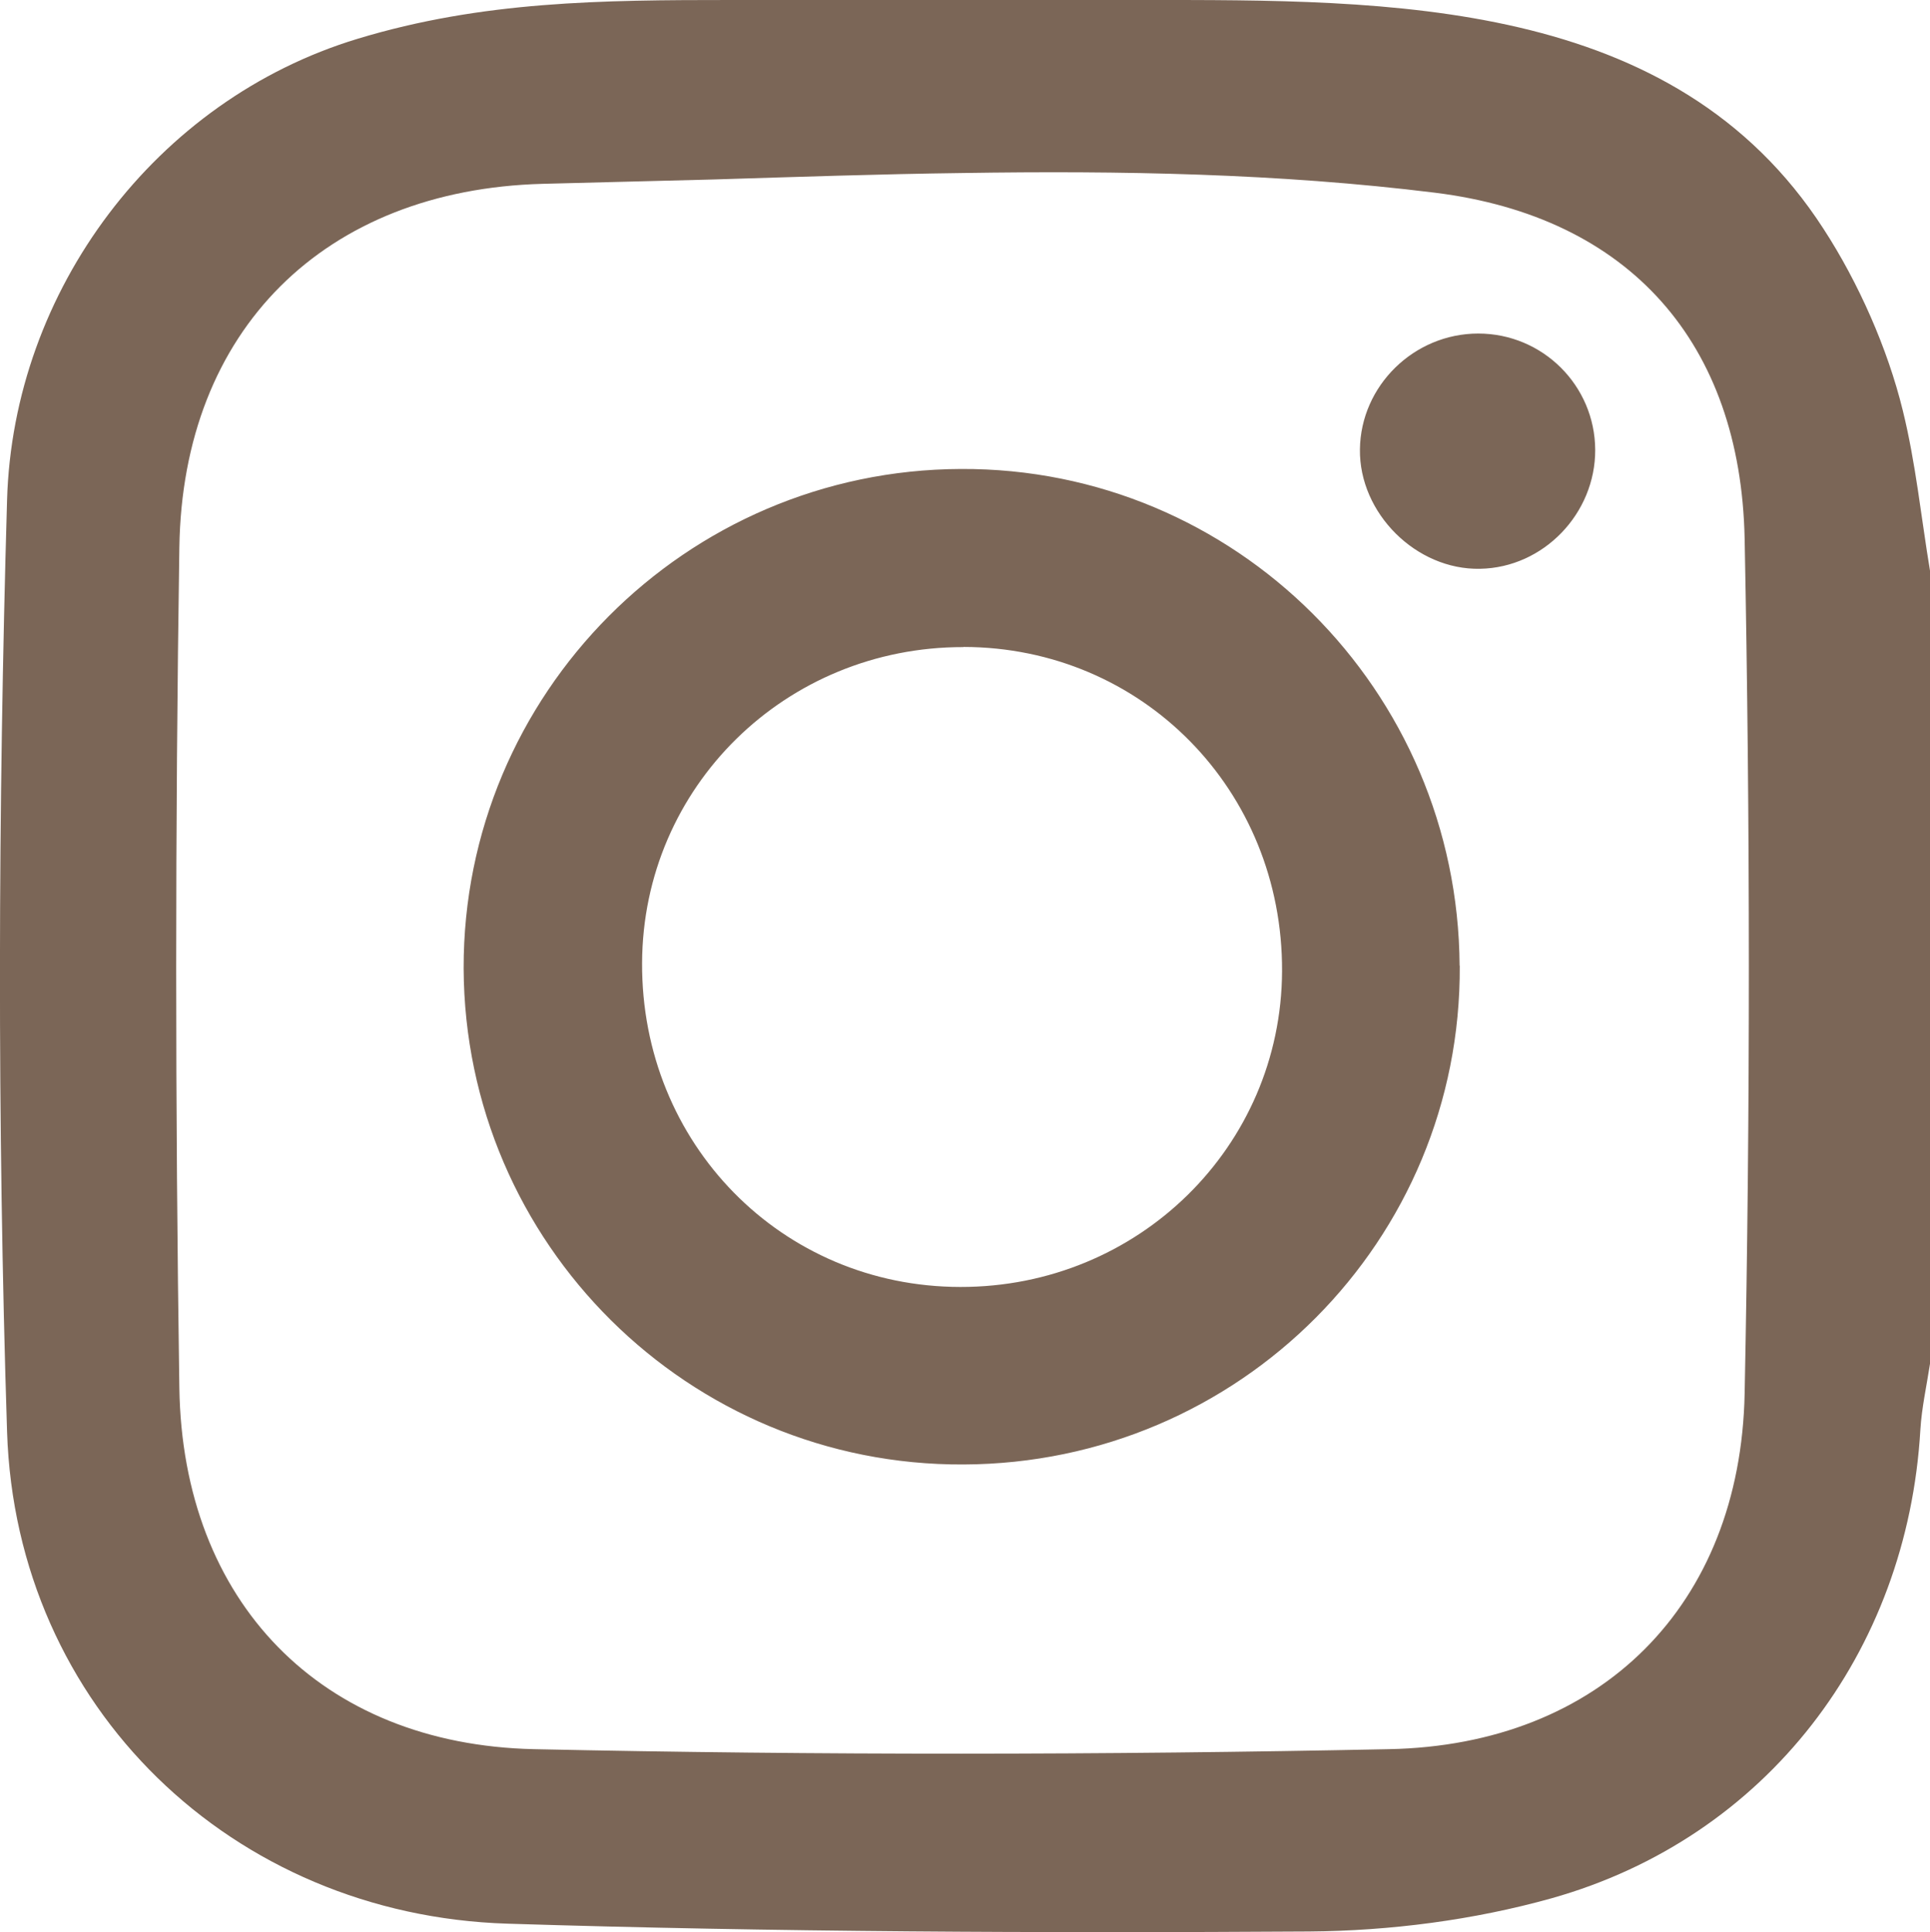 <?xml version="1.0" encoding="UTF-8"?>
<svg id="Layer_1" data-name="Layer 1" xmlns="http://www.w3.org/2000/svg" viewBox="0 0 128.38 128.54">
  <defs>
    <style>
      .cls-1 {
        fill: #7b6657;
      }
    </style>
  </defs>
  <path class="cls-1" d="M128.38,37.97v52.76c-.22,1.45-.55,2.91-.64,4.38-.86,14.84-10.25,27.16-24.53,31.18-5.18,1.45-10.74,2.17-16.13,2.21-17.77,.11-35.56,.04-53.33-.52C15.46,127.41,1.06,113.58,.47,95.25-.19,74.61-.13,53.91,.47,33.27,.87,19.32,10.35,6.65,23.79,2.58,32.09,.06,40.07,0,48.66,0h27.39C92.36,0,111.34-.2,121.3,15.23c2.32,3.57,4.26,7.95,5.27,12.08,.86,3.48,1.22,7.11,1.81,10.66M64.07,11.51c-5.55,.07-11.08,.26-16.61,.43-3.79,.09-7.58,.2-11.37,.29-14.49,.39-23.95,9.71-24.16,24.2-.28,18.63-.28,37.27,0,55.9,.21,14.23,9.42,23.73,23.59,24.04,18.95,.41,37.92,.39,56.87,0,14.08-.27,23.38-9.57,23.66-23.66,.38-18.94,.37-37.91,0-56.88-.27-13-7.64-21.4-20.6-23.01-10.42-1.29-20.92-1.47-31.4-1.31m33.05,52.74c.11,18.27-14.64,33.11-33.01,33.18-18.29,.09-33.17-14.69-33.25-33-.04-18.26,14.76-33.16,33.07-33.23,18.24-.09,33.07,14.7,33.18,33.05m-33-21.2c-11.83-.02-21.33,9.3-21.38,21.01-.06,12.02,9.28,21.55,21.17,21.56,11.83,.02,21.35-9.33,21.4-21.01,.05-12.04-9.3-21.55-21.19-21.57m42.02-13.11c-.02-4.29-3.5-7.74-7.78-7.74s-7.82,3.48-7.87,7.7c-.06,4.25,3.74,8.04,7.99,7.95,4.22-.07,7.68-3.68,7.66-7.92"/>
</svg>